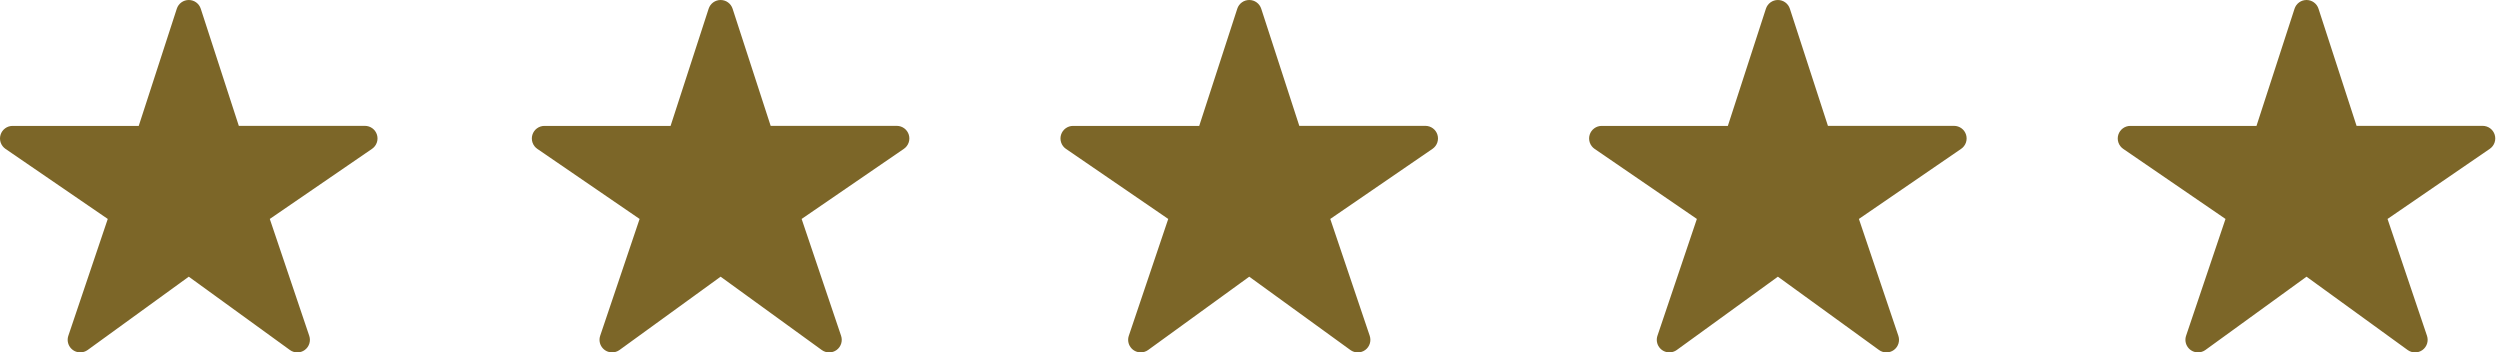 <svg width="227" height="32" viewBox="0 0 227 32" fill="none" xmlns="http://www.w3.org/2000/svg">
<path d="M7.285 31.997C7.526 31.997 7.76 31.922 7.956 31.782L17.141 25.123L26.326 31.782C26.522 31.925 26.759 32.001 27.001 32C27.244 31.999 27.48 31.921 27.675 31.777C27.87 31.634 28.014 31.431 28.087 31.2C28.16 30.969 28.157 30.721 28.079 30.491L24.497 19.88L33.782 13.514C33.983 13.376 34.134 13.177 34.215 12.947C34.295 12.717 34.3 12.467 34.228 12.234C34.156 12.001 34.011 11.797 33.816 11.652C33.62 11.507 33.383 11.429 33.139 11.428H21.685L18.228 0.79C18.154 0.561 18.008 0.36 17.813 0.218C17.618 0.076 17.382 0 17.141 0C16.9 0 16.664 0.076 16.469 0.218C16.274 0.36 16.128 0.561 16.054 0.79L12.597 11.432H1.143C0.899 11.431 0.662 11.509 0.465 11.654C0.268 11.799 0.123 12.003 0.051 12.236C-0.021 12.469 -0.017 12.719 0.063 12.95C0.144 13.18 0.296 13.379 0.497 13.517L9.785 19.88L6.205 30.488C6.147 30.66 6.13 30.843 6.157 31.022C6.184 31.202 6.253 31.372 6.358 31.519C6.464 31.667 6.603 31.787 6.764 31.87C6.925 31.953 7.104 31.996 7.285 31.997Z" fill="#7C6628"/>
<path d="M55.577 31.997C55.817 31.997 56.052 31.922 56.247 31.782L65.432 25.123L74.617 31.782C74.814 31.925 75.05 32.001 75.292 32C75.535 31.999 75.771 31.921 75.966 31.777C76.161 31.634 76.305 31.431 76.378 31.2C76.451 30.969 76.448 30.721 76.371 30.491L72.788 19.88L82.073 13.514C82.274 13.376 82.426 13.177 82.506 12.947C82.586 12.717 82.591 12.467 82.519 12.234C82.447 12.001 82.303 11.797 82.107 11.652C81.911 11.507 81.674 11.429 81.43 11.428H69.976L66.519 0.79C66.445 0.561 66.299 0.36 66.104 0.218C65.909 0.076 65.674 0 65.432 0C65.191 0 64.956 0.076 64.76 0.218C64.565 0.36 64.42 0.561 64.345 0.79L60.889 11.432H49.434C49.19 11.431 48.953 11.509 48.756 11.654C48.56 11.799 48.415 12.003 48.342 12.236C48.27 12.469 48.275 12.719 48.355 12.95C48.435 13.18 48.587 13.379 48.788 13.517L58.076 19.88L54.496 30.488C54.438 30.66 54.422 30.843 54.448 31.022C54.475 31.202 54.544 31.372 54.65 31.519C54.755 31.667 54.894 31.787 55.055 31.87C55.217 31.953 55.395 31.996 55.577 31.997Z" fill="#7C6628"/>
<path d="M103.576 31.997C103.817 31.997 104.052 31.922 104.247 31.782L113.432 25.123L122.617 31.782C122.814 31.925 123.05 32.001 123.292 32C123.535 31.999 123.771 31.921 123.966 31.777C124.161 31.634 124.305 31.431 124.378 31.2C124.451 30.969 124.448 30.721 124.371 30.491L120.788 19.88L130.073 13.514C130.274 13.376 130.426 13.177 130.506 12.947C130.586 12.717 130.591 12.467 130.519 12.234C130.447 12.001 130.303 11.797 130.107 11.652C129.911 11.507 129.674 11.429 129.43 11.428H117.976L114.519 0.79C114.445 0.561 114.299 0.36 114.104 0.218C113.909 0.076 113.674 0 113.432 0C113.191 0 112.956 0.076 112.76 0.218C112.565 0.36 112.42 0.561 112.345 0.79L108.889 11.432H97.434C97.19 11.431 96.953 11.509 96.756 11.654C96.56 11.799 96.415 12.003 96.342 12.236C96.27 12.469 96.275 12.719 96.355 12.95C96.435 13.18 96.587 13.379 96.788 13.517L106.076 19.88L102.496 30.488C102.438 30.66 102.422 30.843 102.448 31.022C102.475 31.202 102.544 31.372 102.65 31.519C102.755 31.667 102.894 31.787 103.055 31.87C103.217 31.953 103.395 31.996 103.576 31.997Z" fill="#7C6628"/>
<path d="M151.576 31.997C151.817 31.997 152.052 31.922 152.247 31.782L161.432 25.123L170.617 31.782C170.814 31.925 171.05 32.001 171.292 32C171.535 31.999 171.771 31.921 171.966 31.777C172.161 31.634 172.305 31.431 172.378 31.2C172.451 30.969 172.448 30.721 172.371 30.491L168.788 19.88L178.073 13.514C178.274 13.376 178.426 13.177 178.506 12.947C178.586 12.717 178.591 12.467 178.519 12.234C178.447 12.001 178.303 11.797 178.107 11.652C177.911 11.507 177.674 11.429 177.43 11.428H165.976L162.519 0.79C162.445 0.561 162.299 0.36 162.104 0.218C161.909 0.076 161.674 0 161.432 0C161.191 0 160.956 0.076 160.76 0.218C160.565 0.36 160.42 0.561 160.345 0.79L156.889 11.432H145.434C145.19 11.431 144.953 11.509 144.756 11.654C144.56 11.799 144.415 12.003 144.342 12.236C144.27 12.469 144.274 12.719 144.355 12.95C144.435 13.18 144.587 13.379 144.788 13.517L154.076 19.88L150.496 30.488C150.438 30.66 150.422 30.843 150.448 31.022C150.475 31.202 150.544 31.372 150.65 31.519C150.755 31.667 150.894 31.787 151.055 31.87C151.217 31.953 151.395 31.996 151.576 31.997Z" fill="#7C6628"/>
<path d="M199.576 31.997C199.817 31.997 200.052 31.922 200.247 31.782L209.432 25.123L218.617 31.782C218.814 31.925 219.05 32.001 219.292 32C219.535 31.999 219.771 31.921 219.966 31.777C220.161 31.634 220.305 31.431 220.378 31.2C220.451 30.969 220.448 30.721 220.371 30.491L216.788 19.88L226.073 13.514C226.274 13.376 226.426 13.177 226.506 12.947C226.586 12.717 226.591 12.467 226.519 12.234C226.447 12.001 226.303 11.797 226.107 11.652C225.911 11.507 225.674 11.429 225.43 11.428H213.976L210.519 0.79C210.445 0.561 210.299 0.36 210.104 0.218C209.909 0.076 209.674 0 209.432 0C209.191 0 208.956 0.076 208.76 0.218C208.565 0.36 208.42 0.561 208.345 0.79L204.889 11.432H193.434C193.19 11.431 192.953 11.509 192.756 11.654C192.56 11.799 192.415 12.003 192.342 12.236C192.27 12.469 192.274 12.719 192.355 12.95C192.435 13.18 192.587 13.379 192.788 13.517L202.076 19.88L198.496 30.488C198.438 30.66 198.422 30.843 198.448 31.022C198.475 31.202 198.544 31.372 198.65 31.519C198.755 31.667 198.894 31.787 199.055 31.87C199.217 31.953 199.395 31.996 199.576 31.997Z" fill="#7C6628"/>
</svg>
